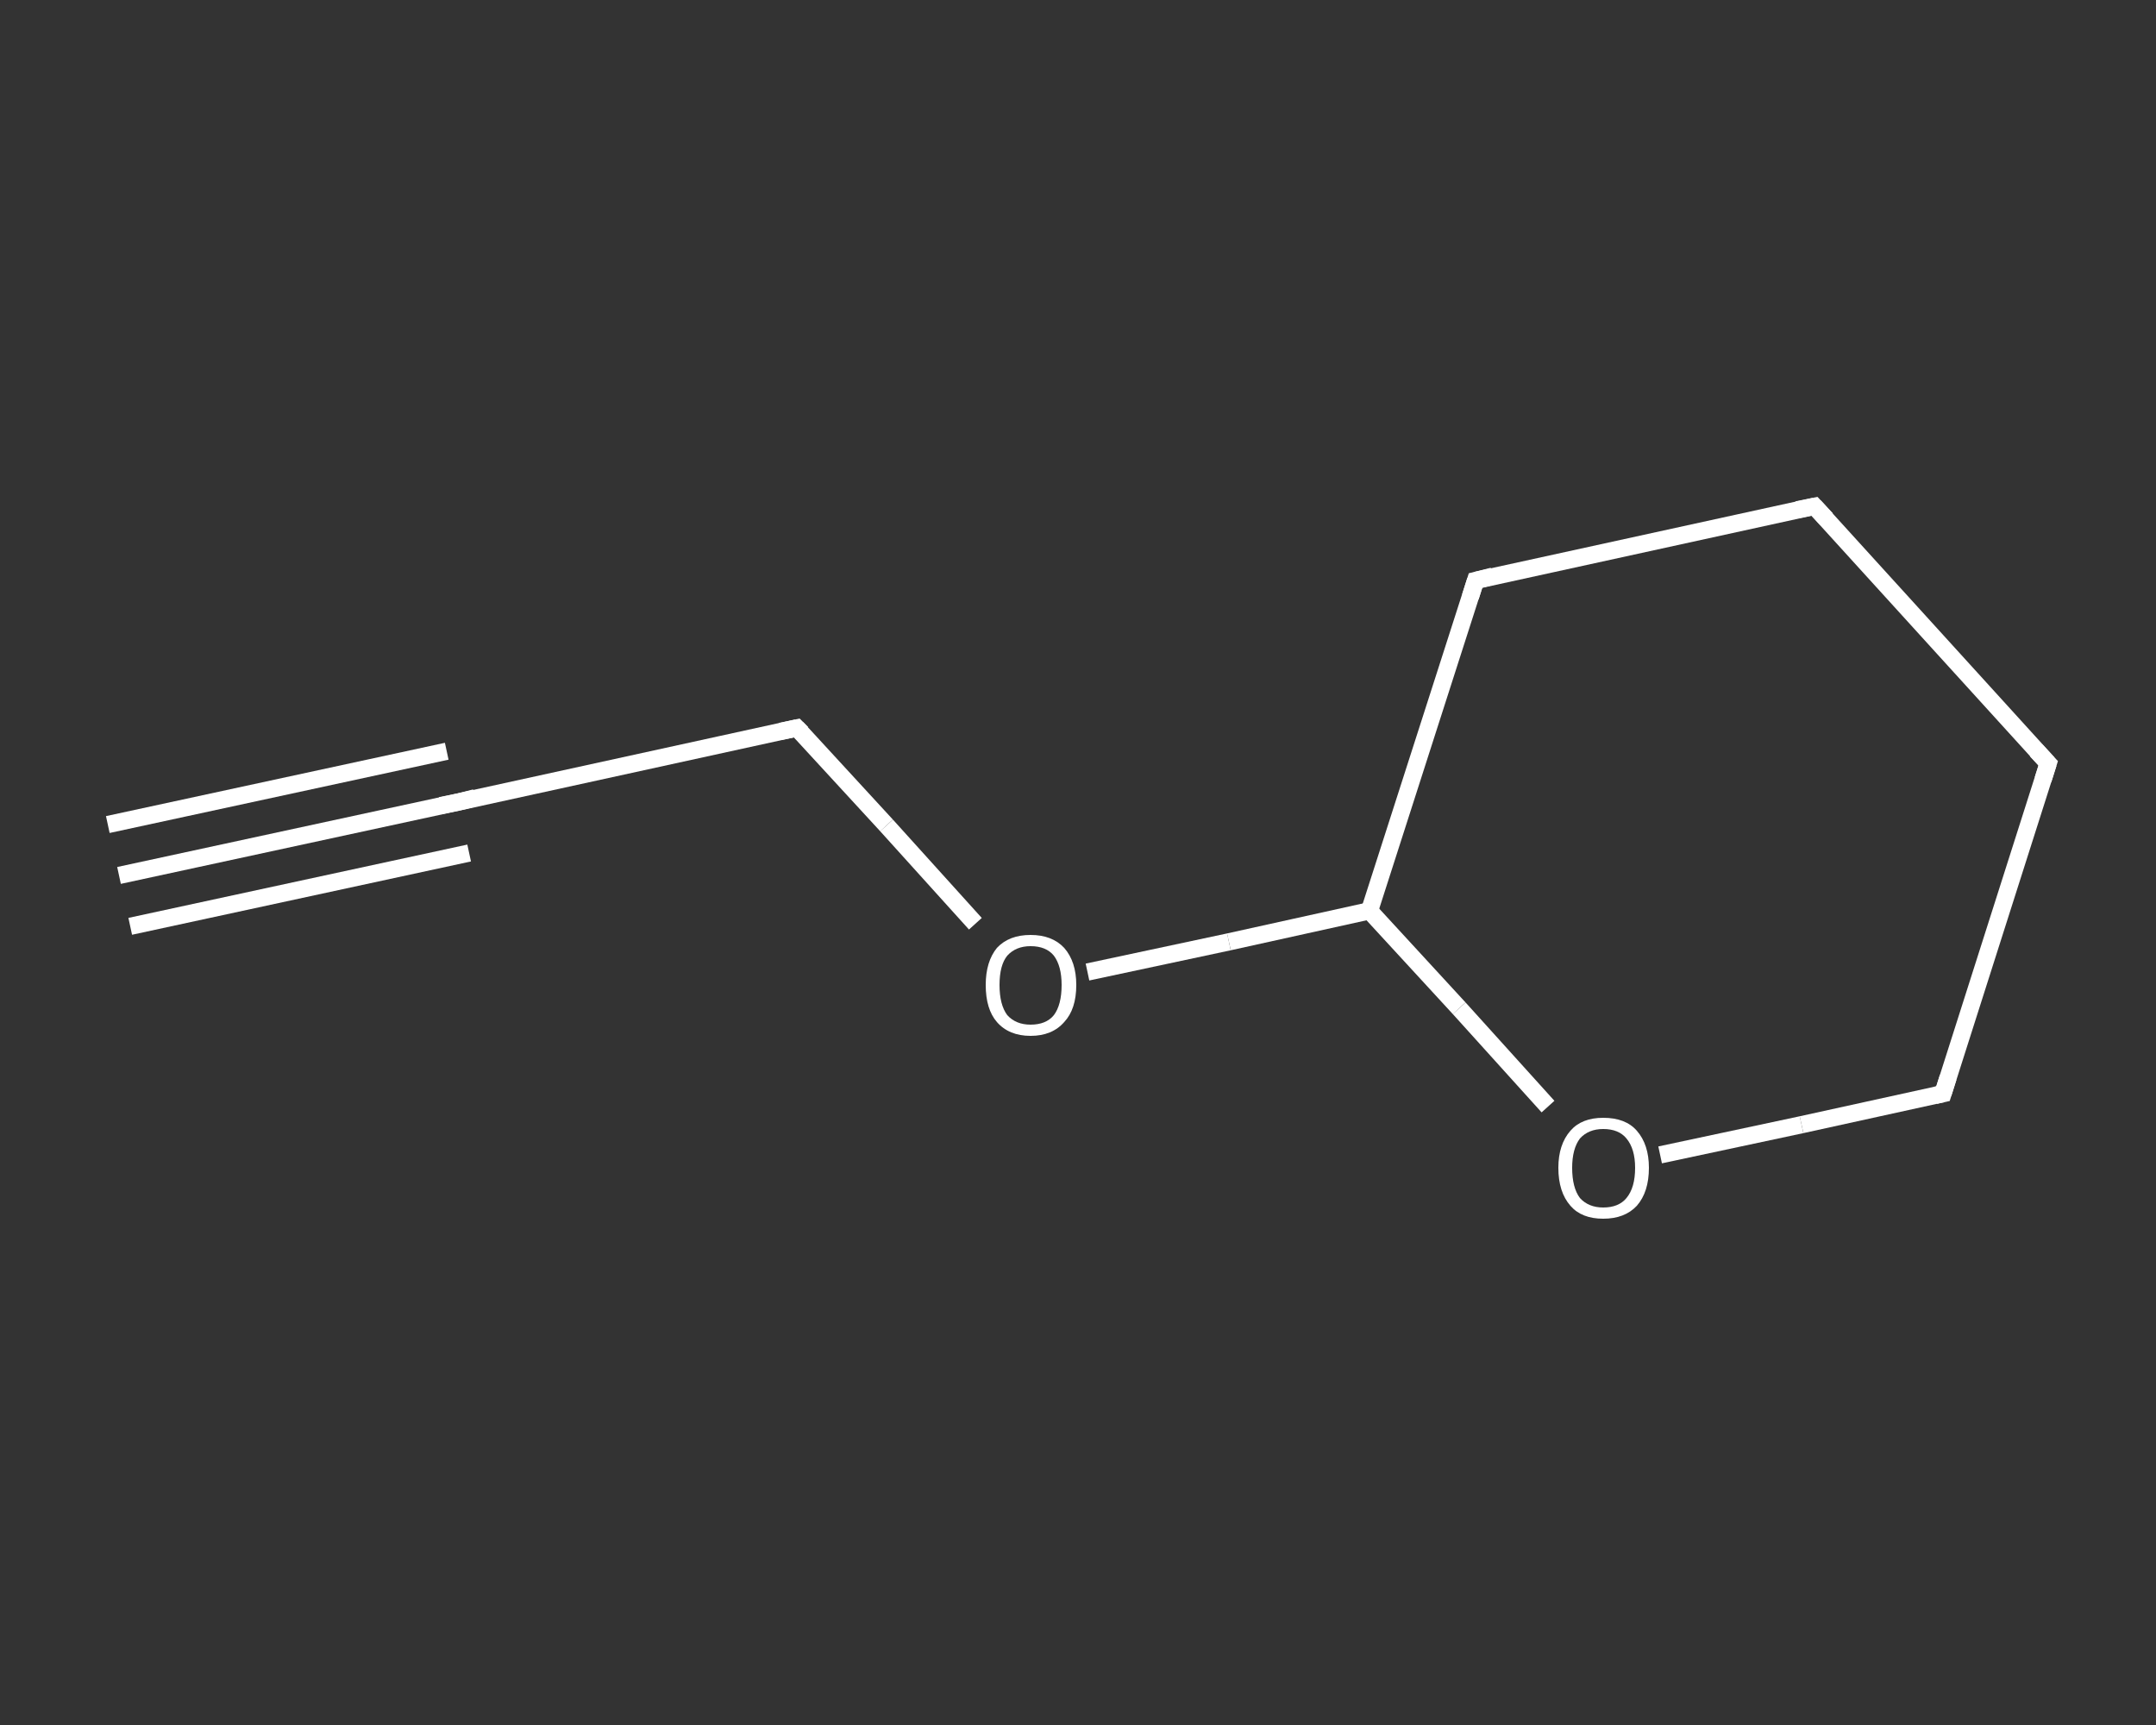 <?xml version='1.0' encoding='iso-8859-1'?>
<svg version='1.1' baseProfile='full'
              xmlns='http://www.w3.org/2000/svg'
                      xmlns:rdkit='http://www.rdkit.org/xml'
                      xmlns:xlink='http://www.w3.org/1999/xlink'
                  xml:space='preserve'
width='250px' height='200px' viewBox='0 0 250 200'>
<rect x="0" y="0" width="250" height="200" fill="#333333" stroke="none"/>
<!-- END OF HEADER -->
<rect style='opacity:1.0;fill:transparent;stroke:none' width='250.0' height='200.0' x='0.0' y='0.0'> </rect>
<path class='bond-0 atom-0 atom-1' d='M 13.8,101.5 L 53.1,93.0' style='fill:none;fill-rule:evenodd;stroke:#FFFFFF;stroke-width:2.0px;stroke-linecap:butt;stroke-linejoin:miter;stroke-opacity:1' />
<path class='bond-0 atom-0 atom-1' d='M 12.5,95.6 L 51.8,87.1' style='fill:none;fill-rule:evenodd;stroke:#FFFFFF;stroke-width:2.0px;stroke-linecap:butt;stroke-linejoin:miter;stroke-opacity:1' />
<path class='bond-0 atom-0 atom-1' d='M 15.1,107.4 L 54.4,98.9' style='fill:none;fill-rule:evenodd;stroke:#FFFFFF;stroke-width:2.0px;stroke-linecap:butt;stroke-linejoin:miter;stroke-opacity:1' />
<path class='bond-1 atom-1 atom-2' d='M 53.1,93.0 L 92.4,84.4' style='fill:none;fill-rule:evenodd;stroke:#FFFFFF;stroke-width:2.0px;stroke-linecap:butt;stroke-linejoin:miter;stroke-opacity:1' />
<path class='bond-2 atom-2 atom-3' d='M 92.4,84.4 L 102.8,95.7' style='fill:none;fill-rule:evenodd;stroke:#FFFFFF;stroke-width:2.0px;stroke-linecap:butt;stroke-linejoin:miter;stroke-opacity:1' />
<path class='bond-2 atom-2 atom-3' d='M 102.8,95.7 L 113.1,107.1' style='fill:none;fill-rule:evenodd;stroke:#FFFFFF;stroke-width:2.0px;stroke-linecap:butt;stroke-linejoin:miter;stroke-opacity:1' />
<path class='bond-3 atom-3 atom-4' d='M 126.1,112.7 L 142.5,109.2' style='fill:none;fill-rule:evenodd;stroke:#FFFFFF;stroke-width:2.0px;stroke-linecap:butt;stroke-linejoin:miter;stroke-opacity:1' />
<path class='bond-3 atom-3 atom-4' d='M 142.5,109.2 L 158.8,105.6' style='fill:none;fill-rule:evenodd;stroke:#FFFFFF;stroke-width:2.0px;stroke-linecap:butt;stroke-linejoin:miter;stroke-opacity:1' />
<path class='bond-4 atom-4 atom-5' d='M 158.8,105.6 L 171.1,67.3' style='fill:none;fill-rule:evenodd;stroke:#FFFFFF;stroke-width:2.0px;stroke-linecap:butt;stroke-linejoin:miter;stroke-opacity:1' />
<path class='bond-5 atom-5 atom-6' d='M 171.1,67.3 L 210.4,58.7' style='fill:none;fill-rule:evenodd;stroke:#FFFFFF;stroke-width:2.0px;stroke-linecap:butt;stroke-linejoin:miter;stroke-opacity:1' />
<path class='bond-6 atom-6 atom-7' d='M 210.4,58.7 L 237.5,88.5' style='fill:none;fill-rule:evenodd;stroke:#FFFFFF;stroke-width:2.0px;stroke-linecap:butt;stroke-linejoin:miter;stroke-opacity:1' />
<path class='bond-7 atom-7 atom-8' d='M 237.5,88.5 L 225.3,126.8' style='fill:none;fill-rule:evenodd;stroke:#FFFFFF;stroke-width:2.0px;stroke-linecap:butt;stroke-linejoin:miter;stroke-opacity:1' />
<path class='bond-8 atom-8 atom-9' d='M 225.3,126.8 L 208.9,130.4' style='fill:none;fill-rule:evenodd;stroke:#FFFFFF;stroke-width:2.0px;stroke-linecap:butt;stroke-linejoin:miter;stroke-opacity:1' />
<path class='bond-8 atom-8 atom-9' d='M 208.9,130.4 L 192.5,133.9' style='fill:none;fill-rule:evenodd;stroke:#FFFFFF;stroke-width:2.0px;stroke-linecap:butt;stroke-linejoin:miter;stroke-opacity:1' />
<path class='bond-9 atom-9 atom-4' d='M 179.5,128.3 L 169.2,116.9' style='fill:none;fill-rule:evenodd;stroke:#FFFFFF;stroke-width:2.0px;stroke-linecap:butt;stroke-linejoin:miter;stroke-opacity:1' />
<path class='bond-9 atom-9 atom-4' d='M 169.2,116.9 L 158.8,105.6' style='fill:none;fill-rule:evenodd;stroke:#FFFFFF;stroke-width:2.0px;stroke-linecap:butt;stroke-linejoin:miter;stroke-opacity:1' />
<path d='M 51.1,93.4 L 53.1,93.0 L 55.1,92.5' style='fill:none;stroke:#FFFFFF;stroke-width:2.0px;stroke-linecap:butt;stroke-linejoin:miter;stroke-opacity:1;' />
<path d='M 90.5,84.8 L 92.4,84.4 L 93.0,85.0' style='fill:none;stroke:#FFFFFF;stroke-width:2.0px;stroke-linecap:butt;stroke-linejoin:miter;stroke-opacity:1;' />
<path d='M 170.5,69.2 L 171.1,67.3 L 173.1,66.8' style='fill:none;stroke:#FFFFFF;stroke-width:2.0px;stroke-linecap:butt;stroke-linejoin:miter;stroke-opacity:1;' />
<path d='M 208.4,59.1 L 210.4,58.7 L 211.8,60.2' style='fill:none;stroke:#FFFFFF;stroke-width:2.0px;stroke-linecap:butt;stroke-linejoin:miter;stroke-opacity:1;' />
<path d='M 236.1,87.0 L 237.5,88.5 L 236.9,90.4' style='fill:none;stroke:#FFFFFF;stroke-width:2.0px;stroke-linecap:butt;stroke-linejoin:miter;stroke-opacity:1;' />
<path d='M 225.9,124.9 L 225.3,126.8 L 224.4,127.0' style='fill:none;stroke:#FFFFFF;stroke-width:2.0px;stroke-linecap:butt;stroke-linejoin:miter;stroke-opacity:1;' />
<path class='atom-3' d='M 114.3 114.2
Q 114.3 111.5, 115.6 109.9
Q 117.0 108.4, 119.5 108.4
Q 122.0 108.4, 123.4 109.9
Q 124.8 111.5, 124.8 114.2
Q 124.8 117.0, 123.4 118.5
Q 122.0 120.1, 119.5 120.1
Q 117.0 120.1, 115.6 118.5
Q 114.3 117.0, 114.3 114.2
M 119.5 118.8
Q 121.3 118.8, 122.2 117.7
Q 123.1 116.5, 123.1 114.2
Q 123.1 112.0, 122.2 110.8
Q 121.3 109.7, 119.5 109.7
Q 117.8 109.7, 116.8 110.8
Q 115.9 111.9, 115.9 114.2
Q 115.9 116.5, 116.8 117.7
Q 117.8 118.8, 119.5 118.8
' fill='#FFFFFF'/>
<path class='atom-9' d='M 180.7 135.4
Q 180.7 132.7, 182.1 131.1
Q 183.4 129.6, 185.9 129.6
Q 188.5 129.6, 189.8 131.1
Q 191.2 132.7, 191.2 135.4
Q 191.2 138.2, 189.8 139.8
Q 188.4 141.3, 185.9 141.3
Q 183.4 141.3, 182.1 139.8
Q 180.7 138.2, 180.7 135.4
M 185.9 140.0
Q 187.7 140.0, 188.6 138.9
Q 189.6 137.7, 189.6 135.4
Q 189.6 133.2, 188.6 132.0
Q 187.7 130.9, 185.9 130.9
Q 184.2 130.9, 183.2 132.0
Q 182.3 133.2, 182.3 135.4
Q 182.3 137.7, 183.2 138.9
Q 184.2 140.0, 185.9 140.0
' fill='#FFFFFF'/>
</svg>
